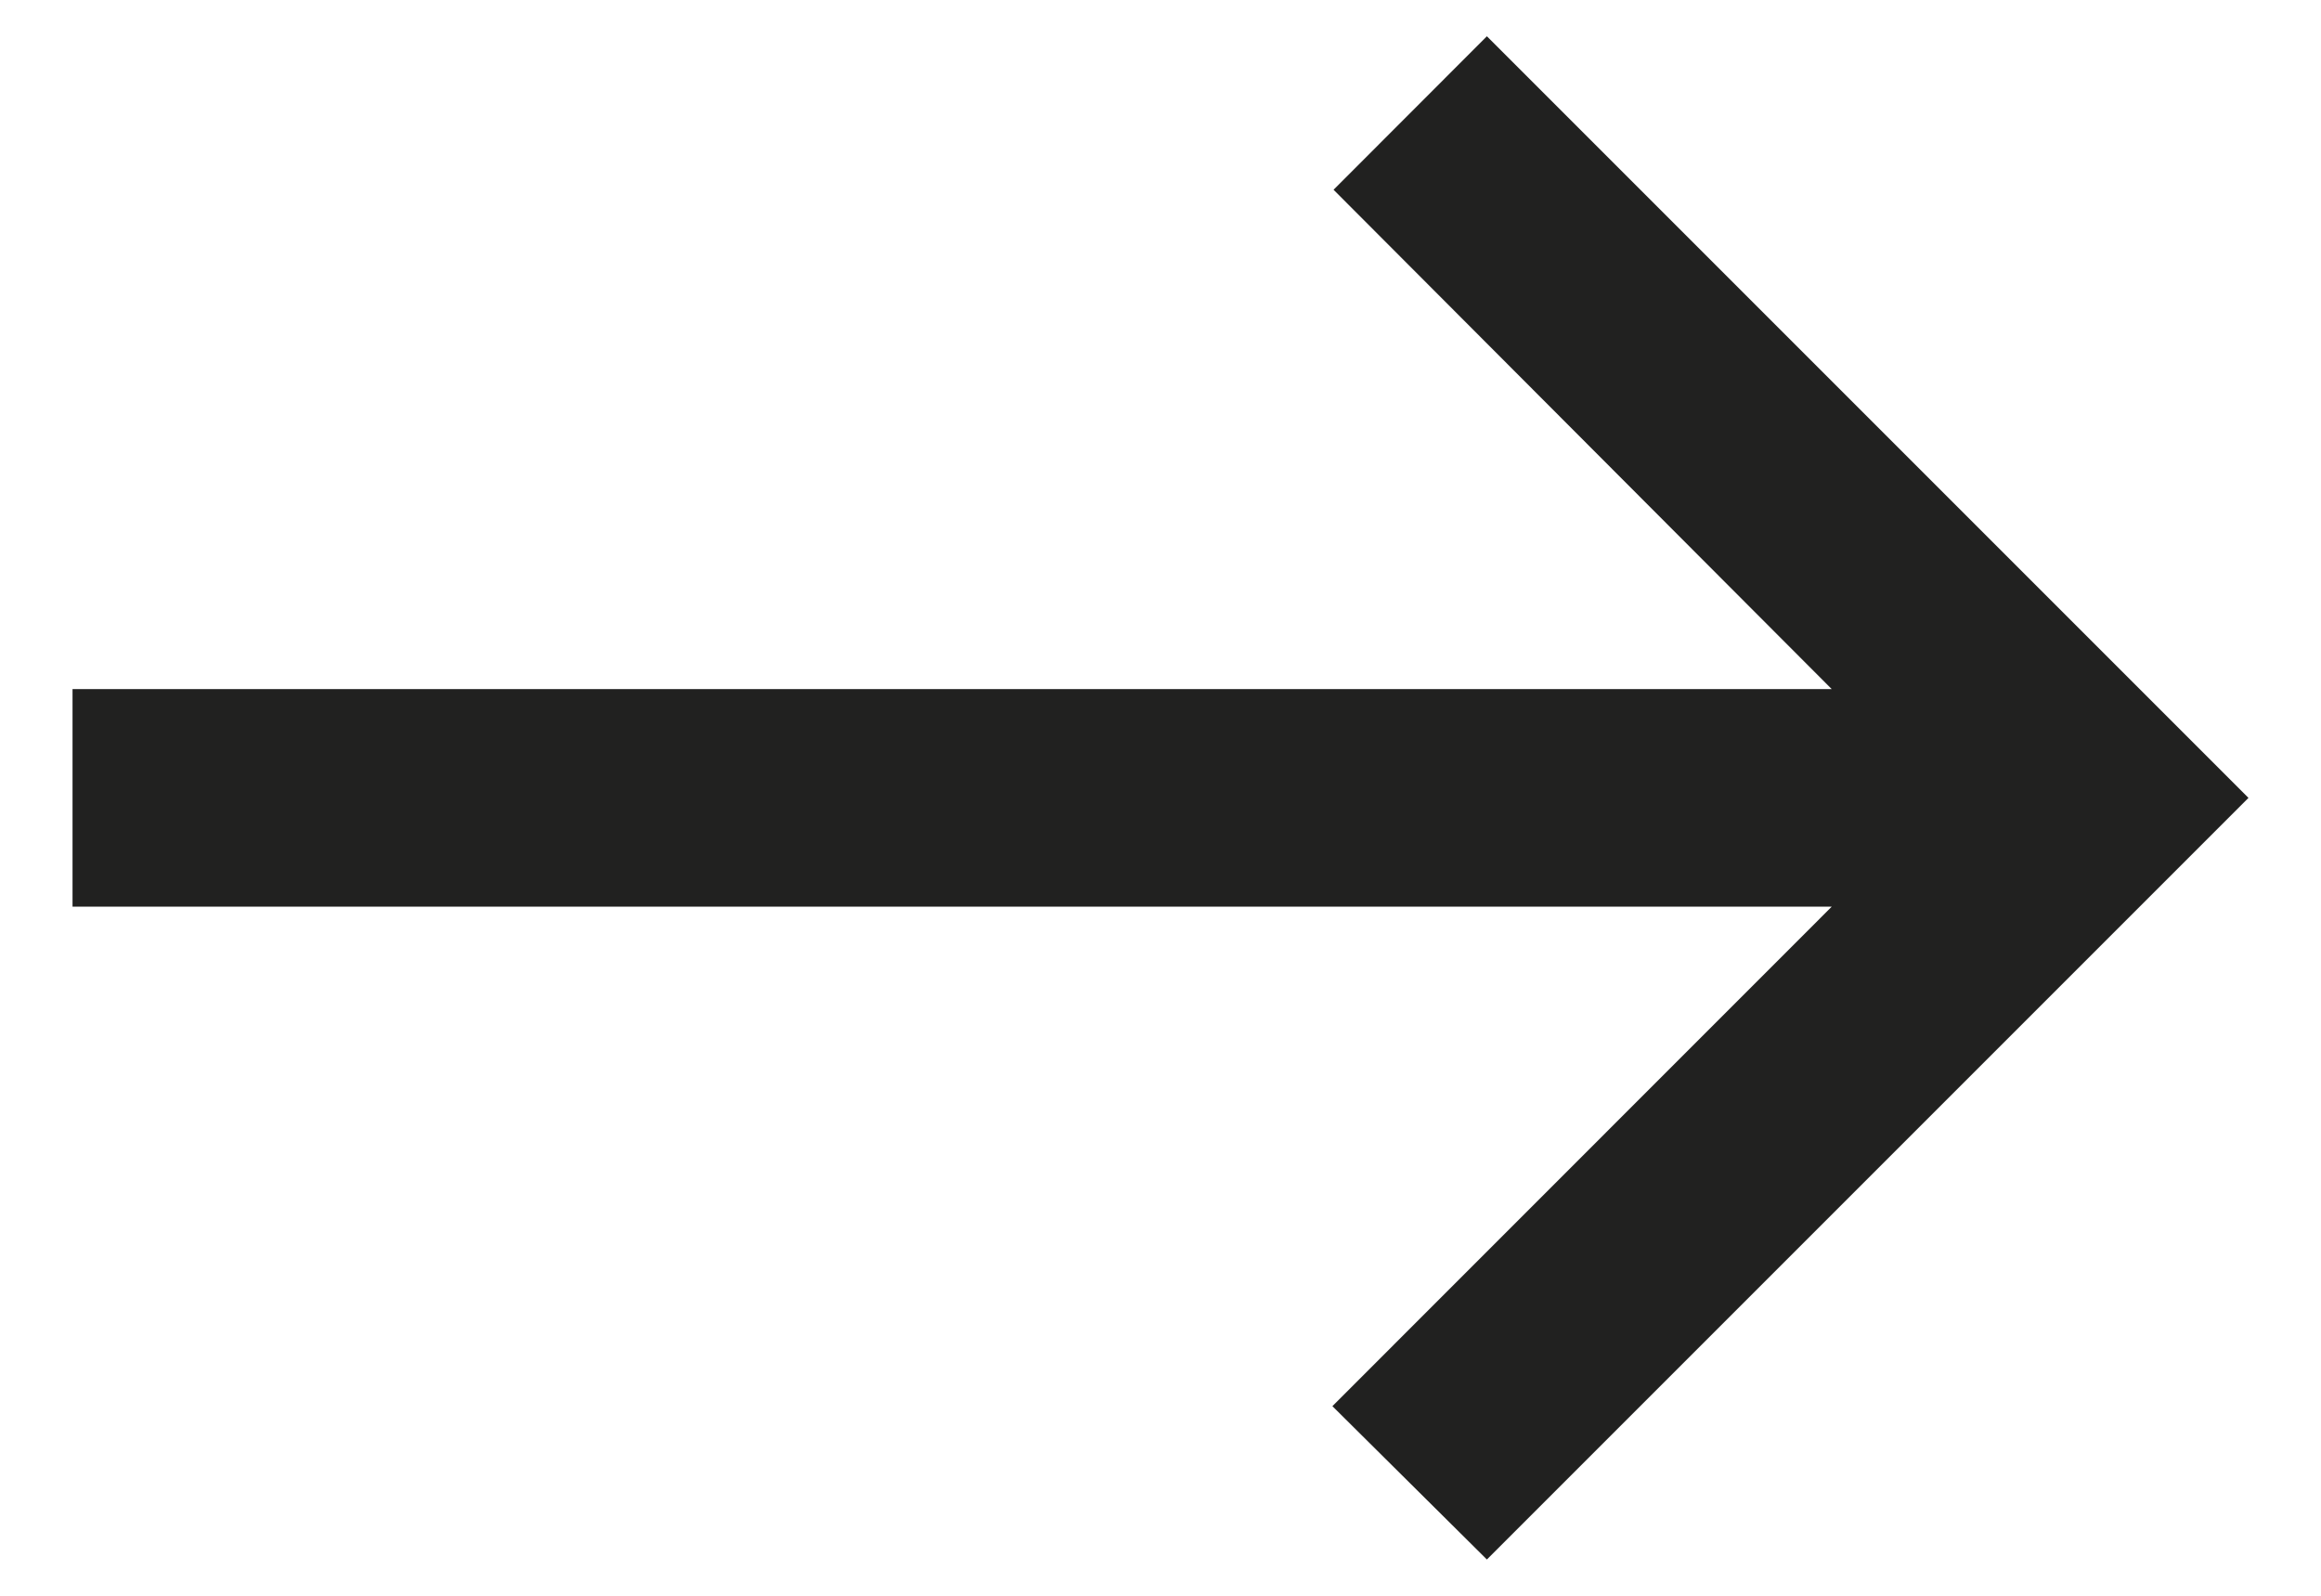 <svg width="16" height="11" viewBox="0 0 16 11" fill="none" xmlns="http://www.w3.org/2000/svg">
<path d="M10.25 0.25L9.193 1.308L12.627 4.75H0.5V6.25H12.627L9.185 9.693L10.25 10.75L15.5 5.5L10.25 0.25Z" fill="#212120"/>
</svg>
